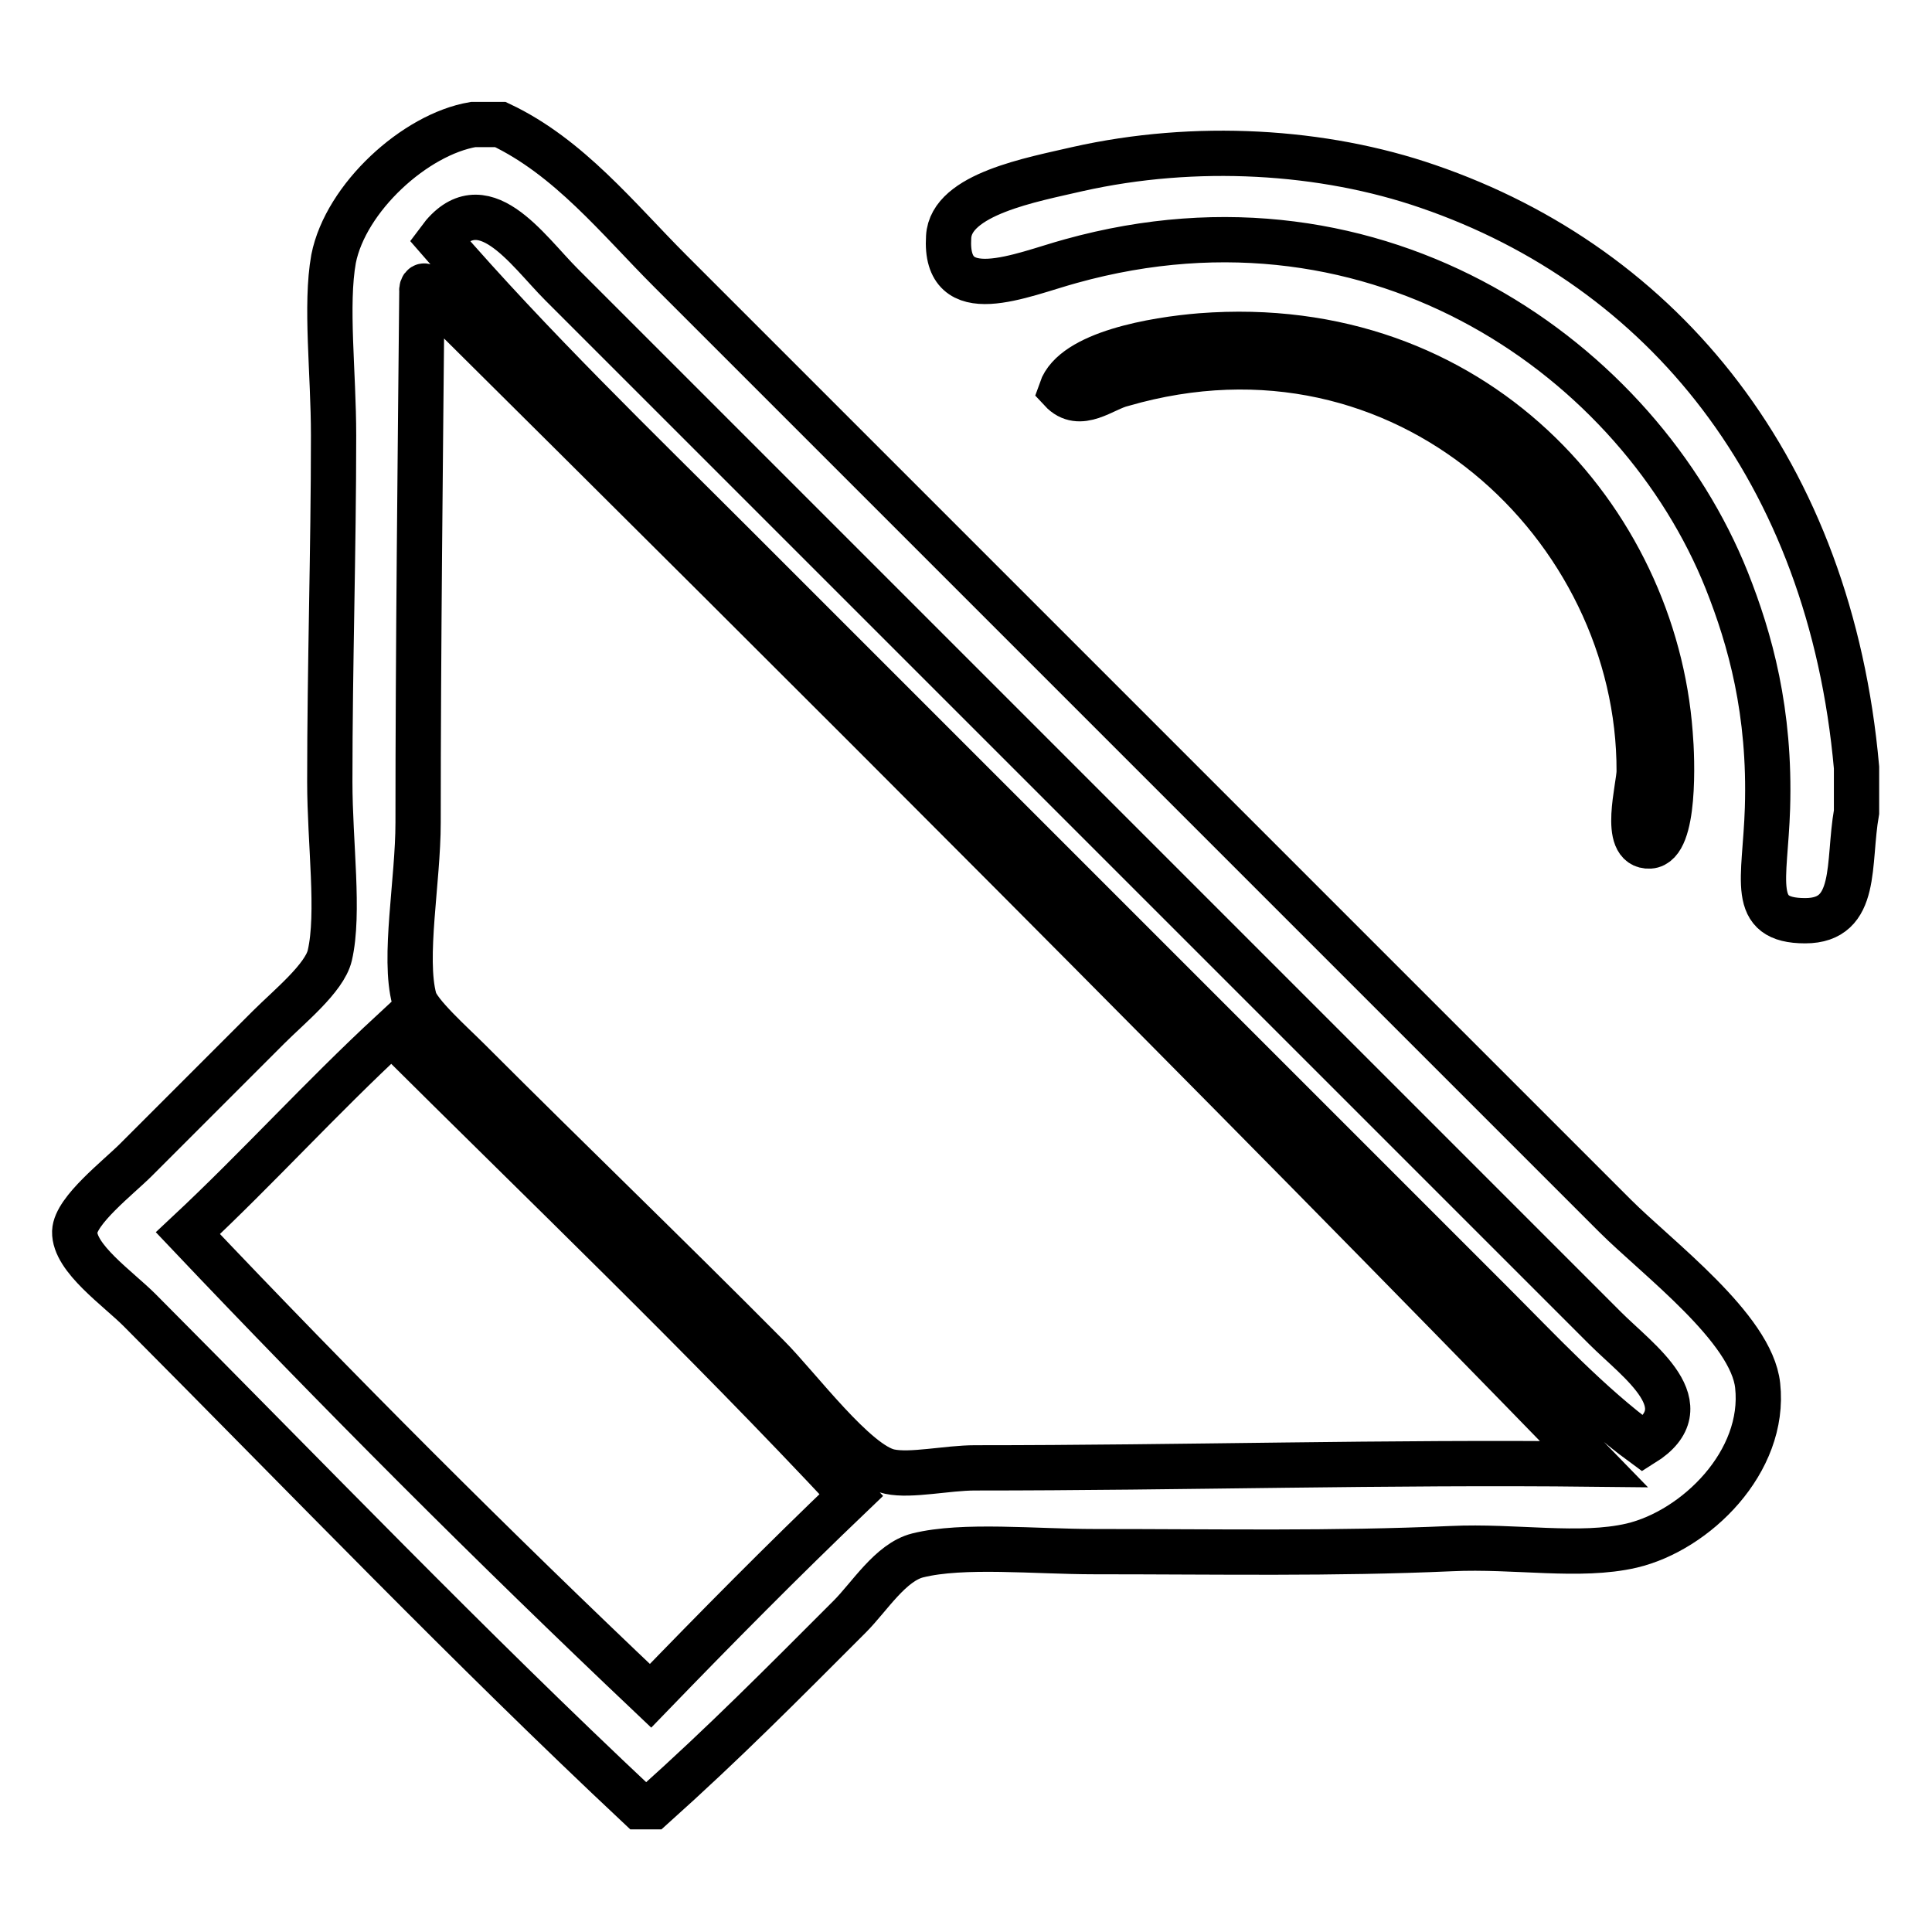 <?xml version="1.0" encoding="utf-8"?>
<!-- Svg Vector Icons : http://www.onlinewebfonts.com/icon -->
<!DOCTYPE svg PUBLIC "-//W3C//DTD SVG 1.1//EN" "http://www.w3.org/Graphics/SVG/1.1/DTD/svg11.dtd">
<svg version="1.1" xmlns="http://www.w3.org/2000/svg" xmlns:xlink="http://www.w3.org/1999/xlink" x="0px" y="0px" viewBox="0 0 256 256" enable-background="new 0 0 256 256" xml:space="preserve">
<g> <path stroke-width="6" fill-opacity="0" stroke="#000000"  d="M62.7,16.5h3.6c9.1,4.3,15.6,12.5,22.5,19.4L214,161.1c5.6,5.6,18.1,14.9,18.9,22.5 c1.1,10.1-8.2,19.2-16.7,21.2c-6.9,1.6-15.4,0-23.9,0.4c-15.7,0.7-30.7,0.4-47.3,0.4c-7.8,0-17.4-1-23.4,0.5 c-3.6,0.9-6.4,5.5-9,8.1c-9.2,9.2-16.4,16.5-26.1,25.2h-1.8c-22.6-21.2-43.8-43.3-66.2-65.8c-2.9-2.9-8.7-6.9-8.6-10.4 c0.1-2.8,5.8-7.2,8.1-9.5l17.6-17.6c2.7-2.7,7.4-6.5,8.1-9.5c1.3-5.6,0-14.9,0-23c0-15.6,0.5-30.5,0.5-45.9c0-8.3-1.1-17.3,0-23.4 C45.8,26.2,55,17.8,62.7,16.5z M212.7,176L74.4,37.7c-4.6-4.6-10.5-13.6-16.2-5.9C70.5,46,84.1,59.1,97.4,72.4l100,100 c6.8,6.8,13.2,13.7,20.3,18.9C225.7,186.3,217.1,180.4,212.7,176L212.7,176z M56.4,38.2c0-0.5-0.6-0.4-0.5,0.5 c-0.2,21.5-0.5,47.4-0.5,70.3c0,7.7-2,17.9-0.5,23.4c0.5,1.9,5,5.9,7.2,8.1c14.2,14.2,25.7,25.2,39.6,39.2 c4.1,4.1,11.7,14.4,16.2,15.3c2.8,0.6,7.6-0.5,11.3-0.5c27.7,0,54.5-0.8,82-0.5C161.1,142.4,108.2,89.6,56.4,38.2z M51.9,136.8 c-9.3,8.6-17.8,18-27,26.6c19.9,21,40.3,41.4,61.3,61.3c8.7-9,17.5-17.9,26.6-26.6C93.1,177,72.3,157.1,51.9,136.8z M246,101.7v5.9 c-1.2,6.8,0.3,14.4-6.8,14.4c-7.5,0-5.3-5.3-5-14.9c0.4-12.8-2.3-22.4-5.4-30.2c-11.6-29-45.9-53.7-86.9-42.3 c-6.6,1.8-16.8,6.4-16.2-3.2c0.3-5.7,11.1-7.6,17.1-9c15.6-3.5,32.5-2.5,46.4,2.3C220.4,35.4,242.5,62.4,246,101.7L246,101.7z"/> <path stroke-width="6" fill-opacity="0" stroke="#000000"  d="M140.6,51.7c1.7-4.9,12.4-6.7,18.5-7.2c36.3-2.8,60.1,24.4,62.2,52.7c0.3,3.4,0.7,14.7-2.7,14.9 c-3.7,0.2-1.4-7.9-1.4-9.9c0.1-32.3-30.9-62.2-68.5-51.3C146.2,51.5,143.1,54.4,140.6,51.7z"/></g>
</svg>